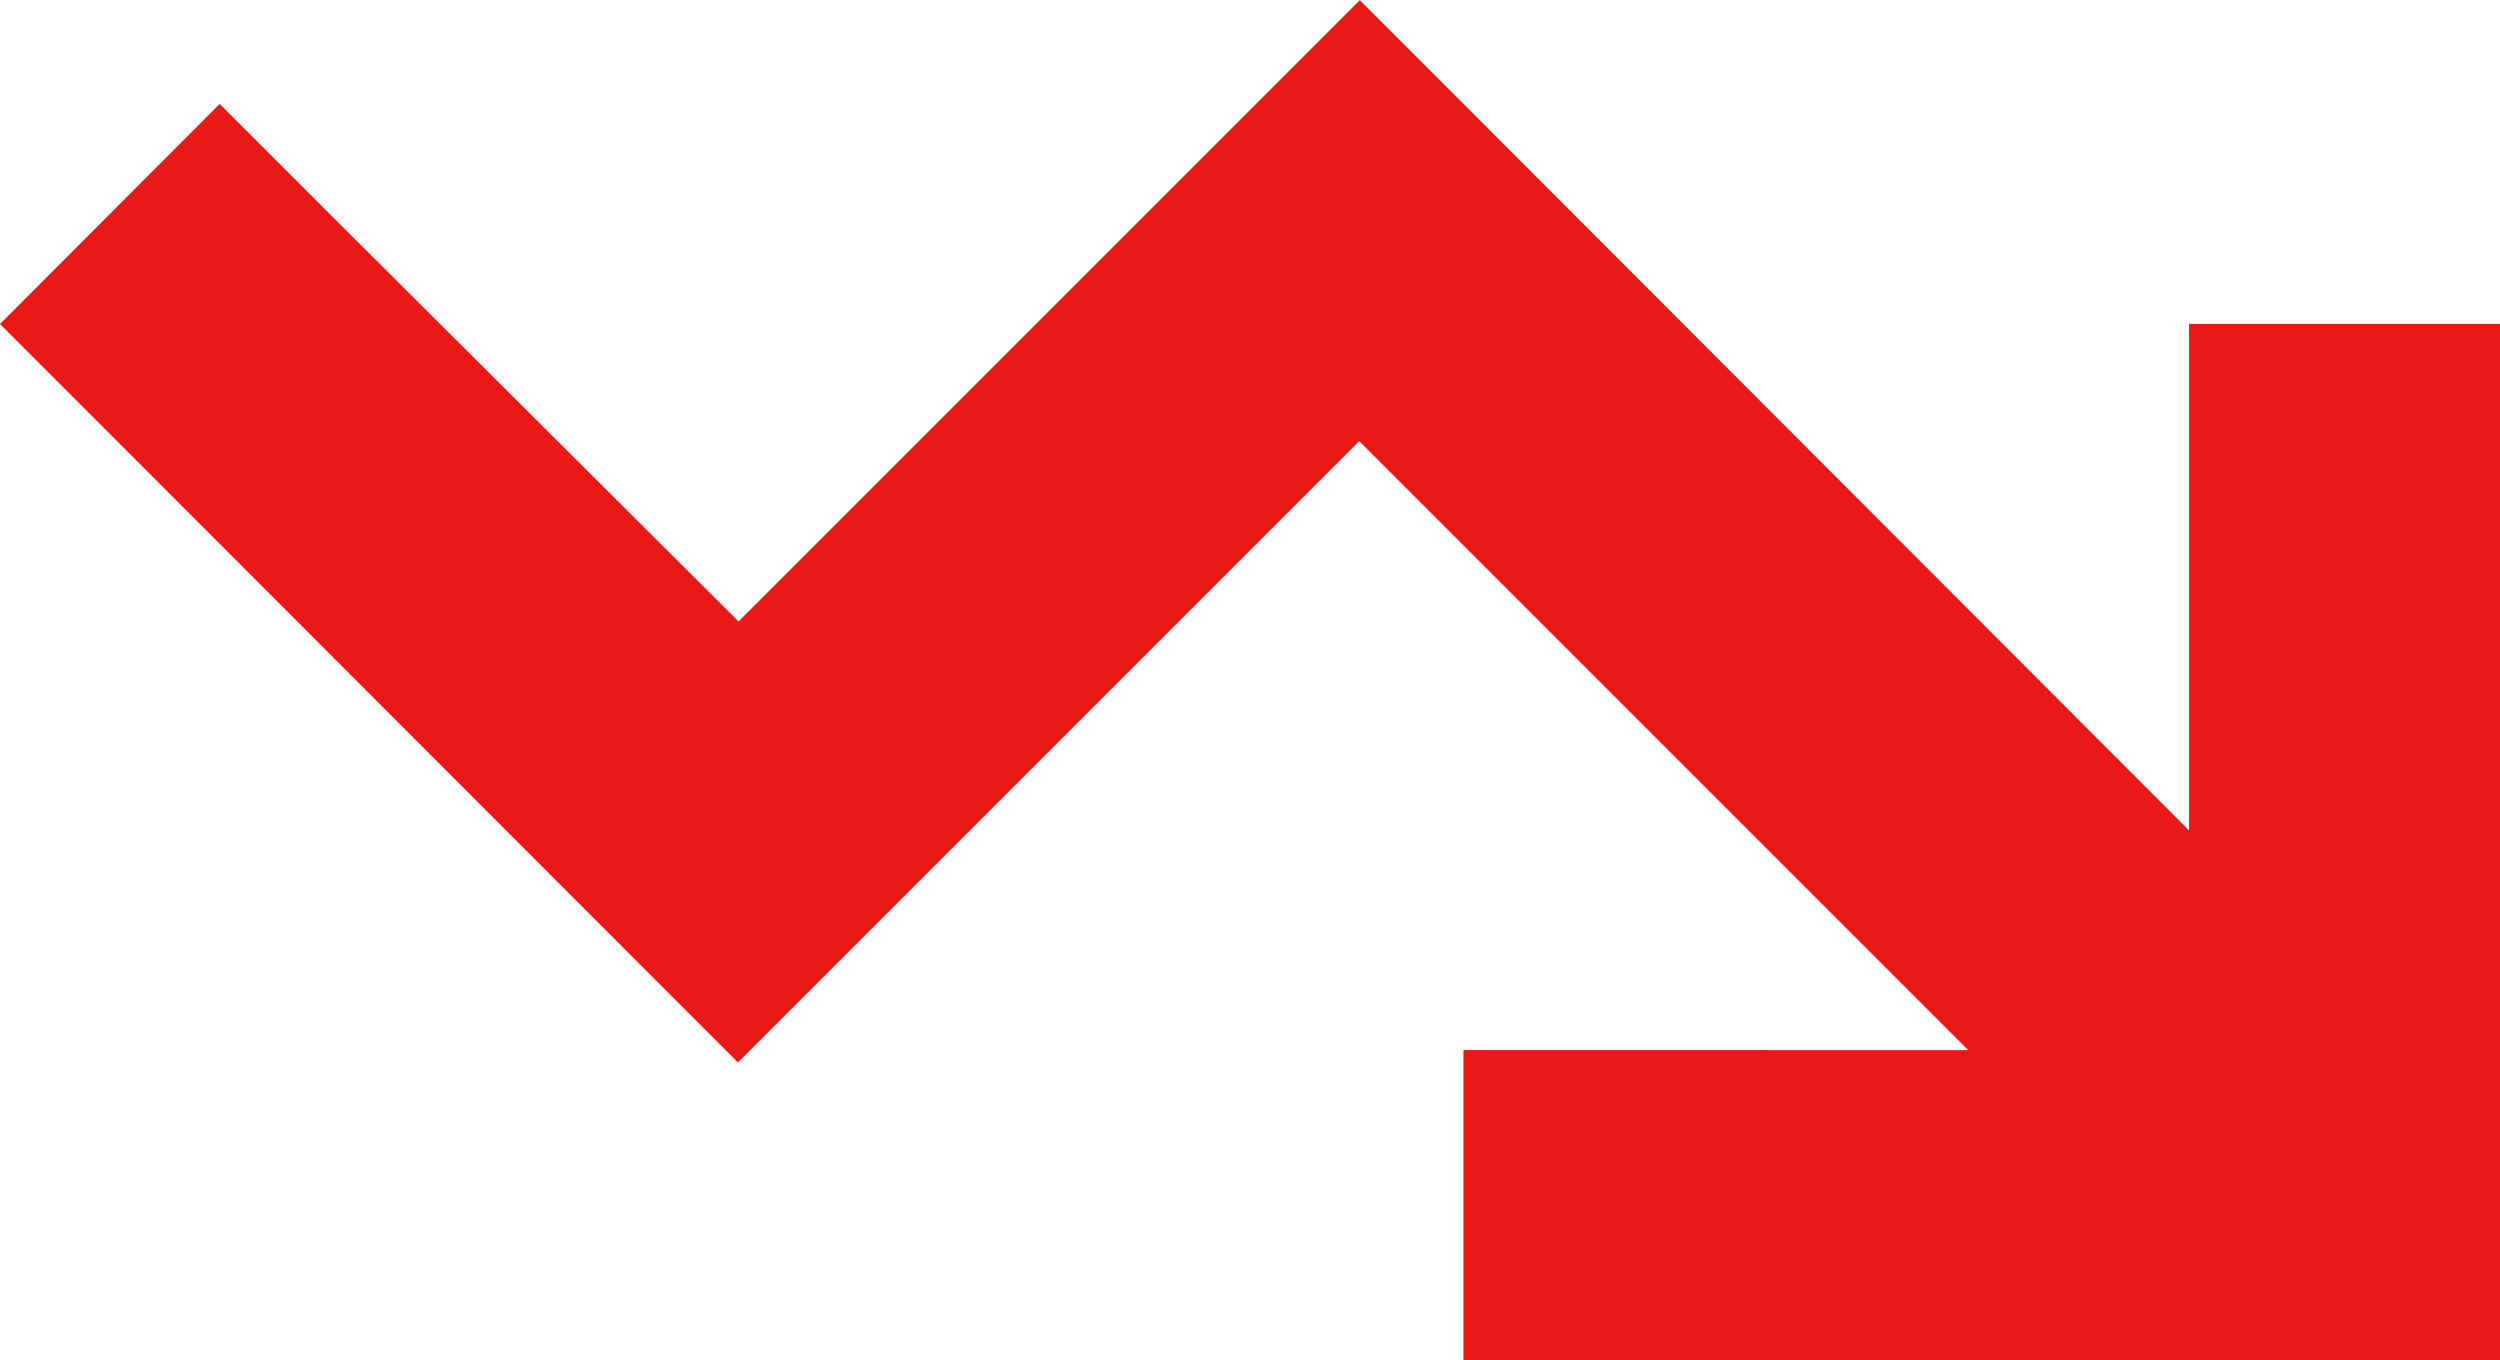 <svg xmlns="http://www.w3.org/2000/svg" width="16.627" height="9.048" viewBox="0 0 16.627 9.048">
  <path id="Product_title" data-name="Product title" d="M13.891-2.175h5.86V-9.068H17.683V-5.7L12.9-10.49l-.732-.732-.732.732-3.4,3.4L5.317-9.8l-.732-.732L3.124-9.068l.732.732L7.3-4.889l.732.732.732-.732,3.4-3.4,4.05,4.05H12.857v2.068Z" transform="translate(-3.124 11.223)" fill="#eb1818"/>
</svg>
